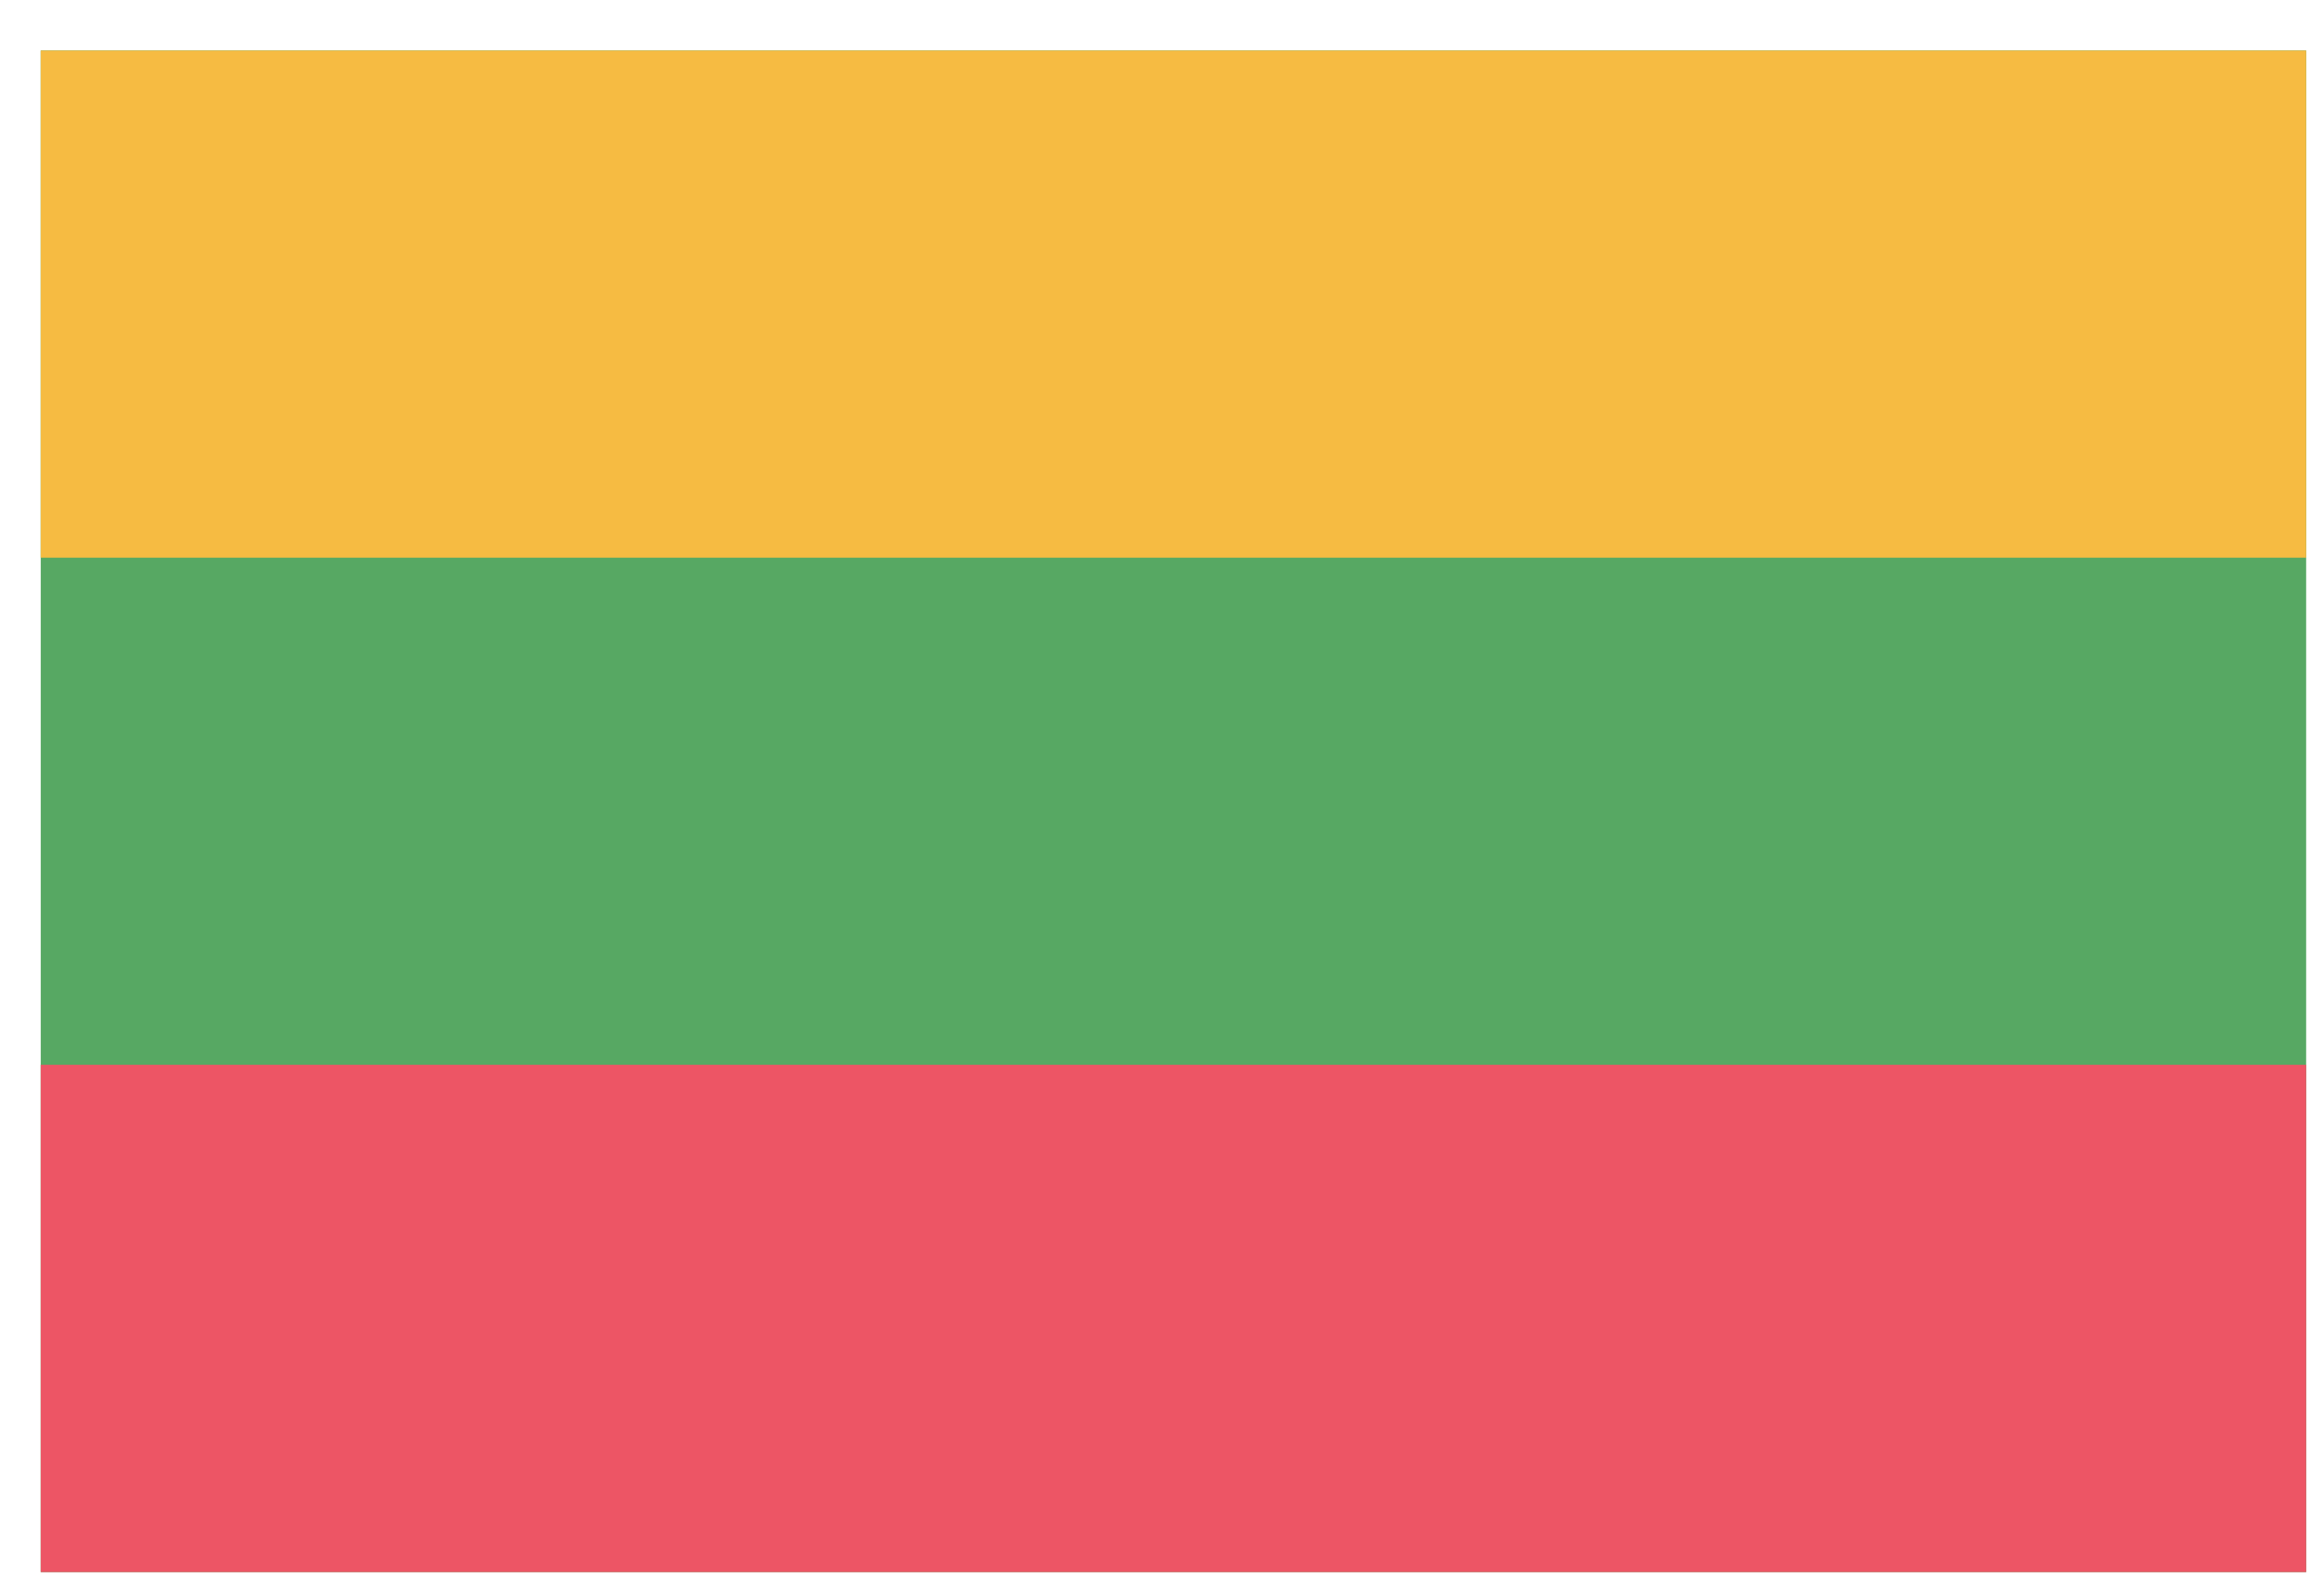 <svg width="19" height="13" viewBox="0 0 19 13" fill="none" xmlns="http://www.w3.org/2000/svg">
<path d="M18.854 0.413H0.333V12.849H18.854V0.413Z" fill="#57A863"/>
<path d="M18.854 0.413H0.333V4.558H18.854V0.413Z" fill="#F6BB42"/>
<path d="M18.854 8.703H0.333V12.849H18.854V8.703Z" fill="#ED5565"/>
</svg>
